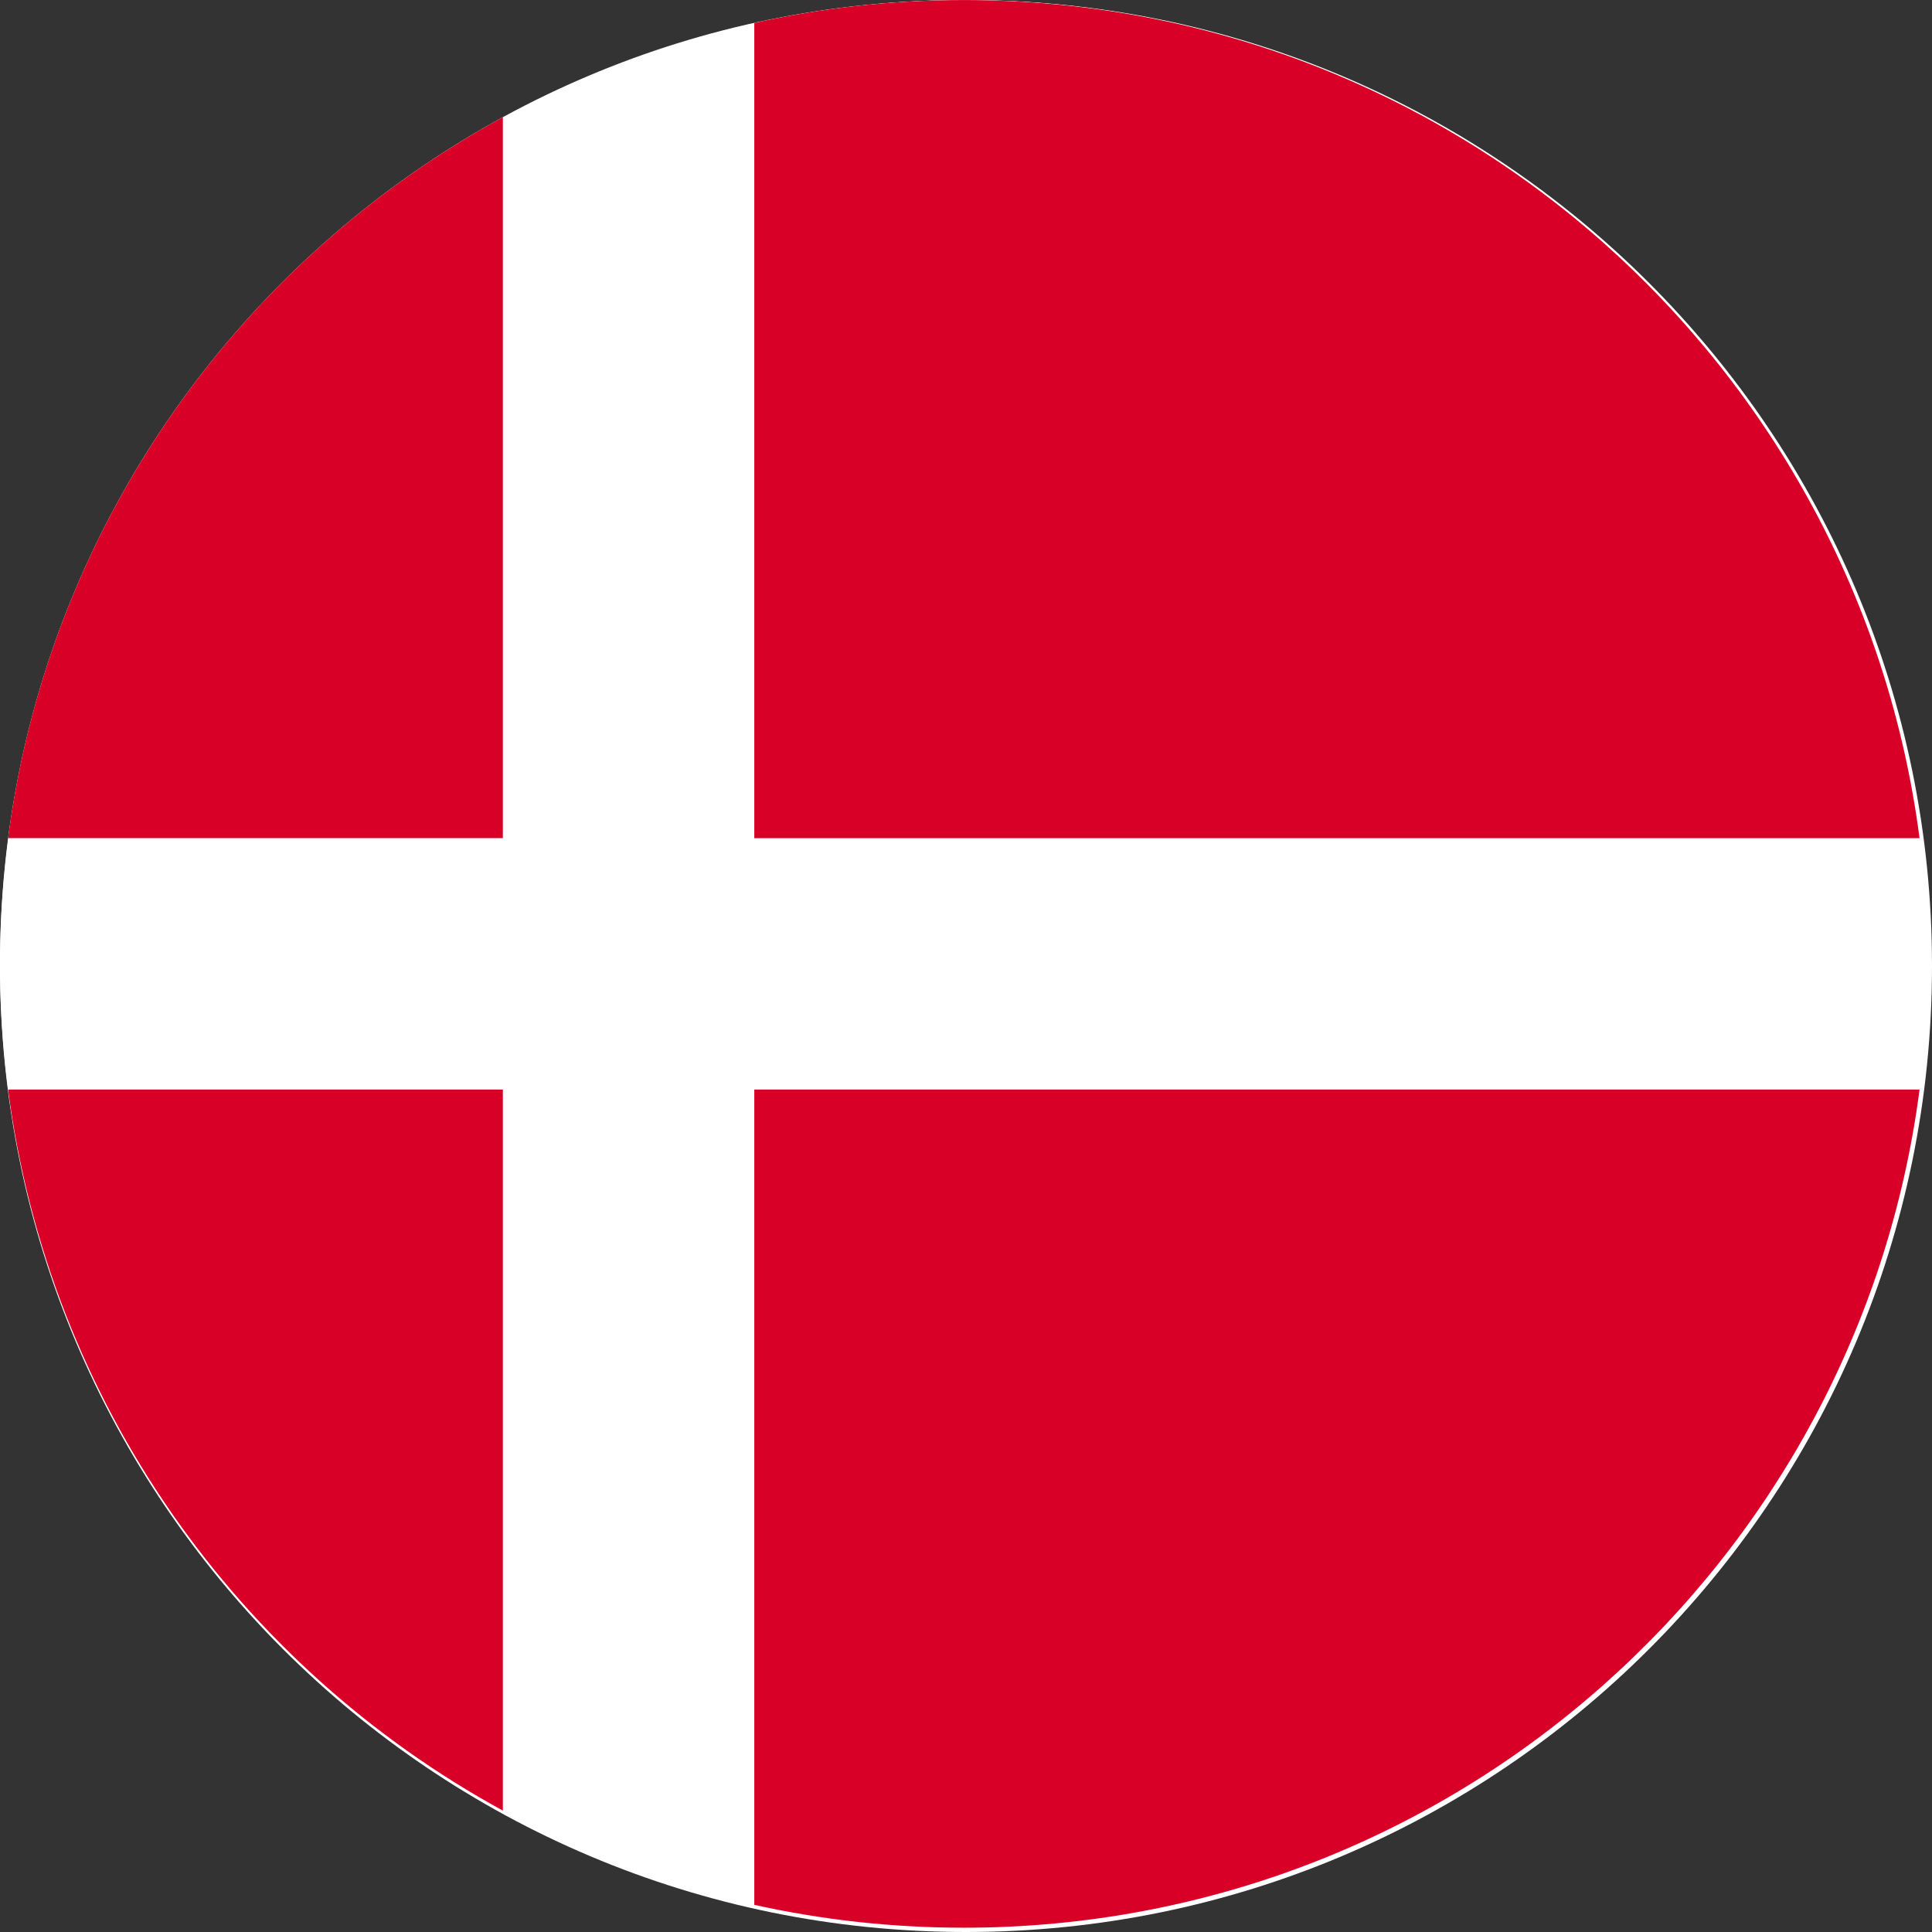 <svg width="50" height="50" viewBox="0 0 50 50" fill="none" xmlns="http://www.w3.org/2000/svg">
<rect x="0" y="0" width="50" height="50" fill="#333333" stroke="none"/>
<g id="DNK">
<path id="Vector" d="M25 50C38.807 50 50 38.807 50 25C50 11.193 38.807 0 25 0C11.193 0 0 11.193 0 25C0 38.807 11.193 50 25 50Z" fill="white"/>
<path id="Vector_2" d="M24.944 0C38.721 0 49.889 11.168 49.889 24.944C49.889 38.721 38.721 49.889 24.944 49.889C11.168 49.889 0 38.721 0 24.944C0 11.168 11.168 0 24.944 0Z" fill="white"/>
<path id="Vector_3" d="M19.521 21.692H49.678C48.084 9.452 37.619 0.001 24.945 0.001C23.081 0.001 21.268 0.205 19.521 0.594V21.692H19.521ZM13.014 21.691V3.033C6.165 6.77 1.261 13.625 0.209 21.691H13.014ZM13.014 28.198H0.209C1.261 36.264 6.165 43.119 13.014 46.858V28.198ZM19.521 28.198V49.297C21.268 49.685 23.081 49.889 24.945 49.889C37.619 49.889 48.084 40.438 49.678 28.198H19.521Z" fill="#D80027"/>
</g>
</svg>
